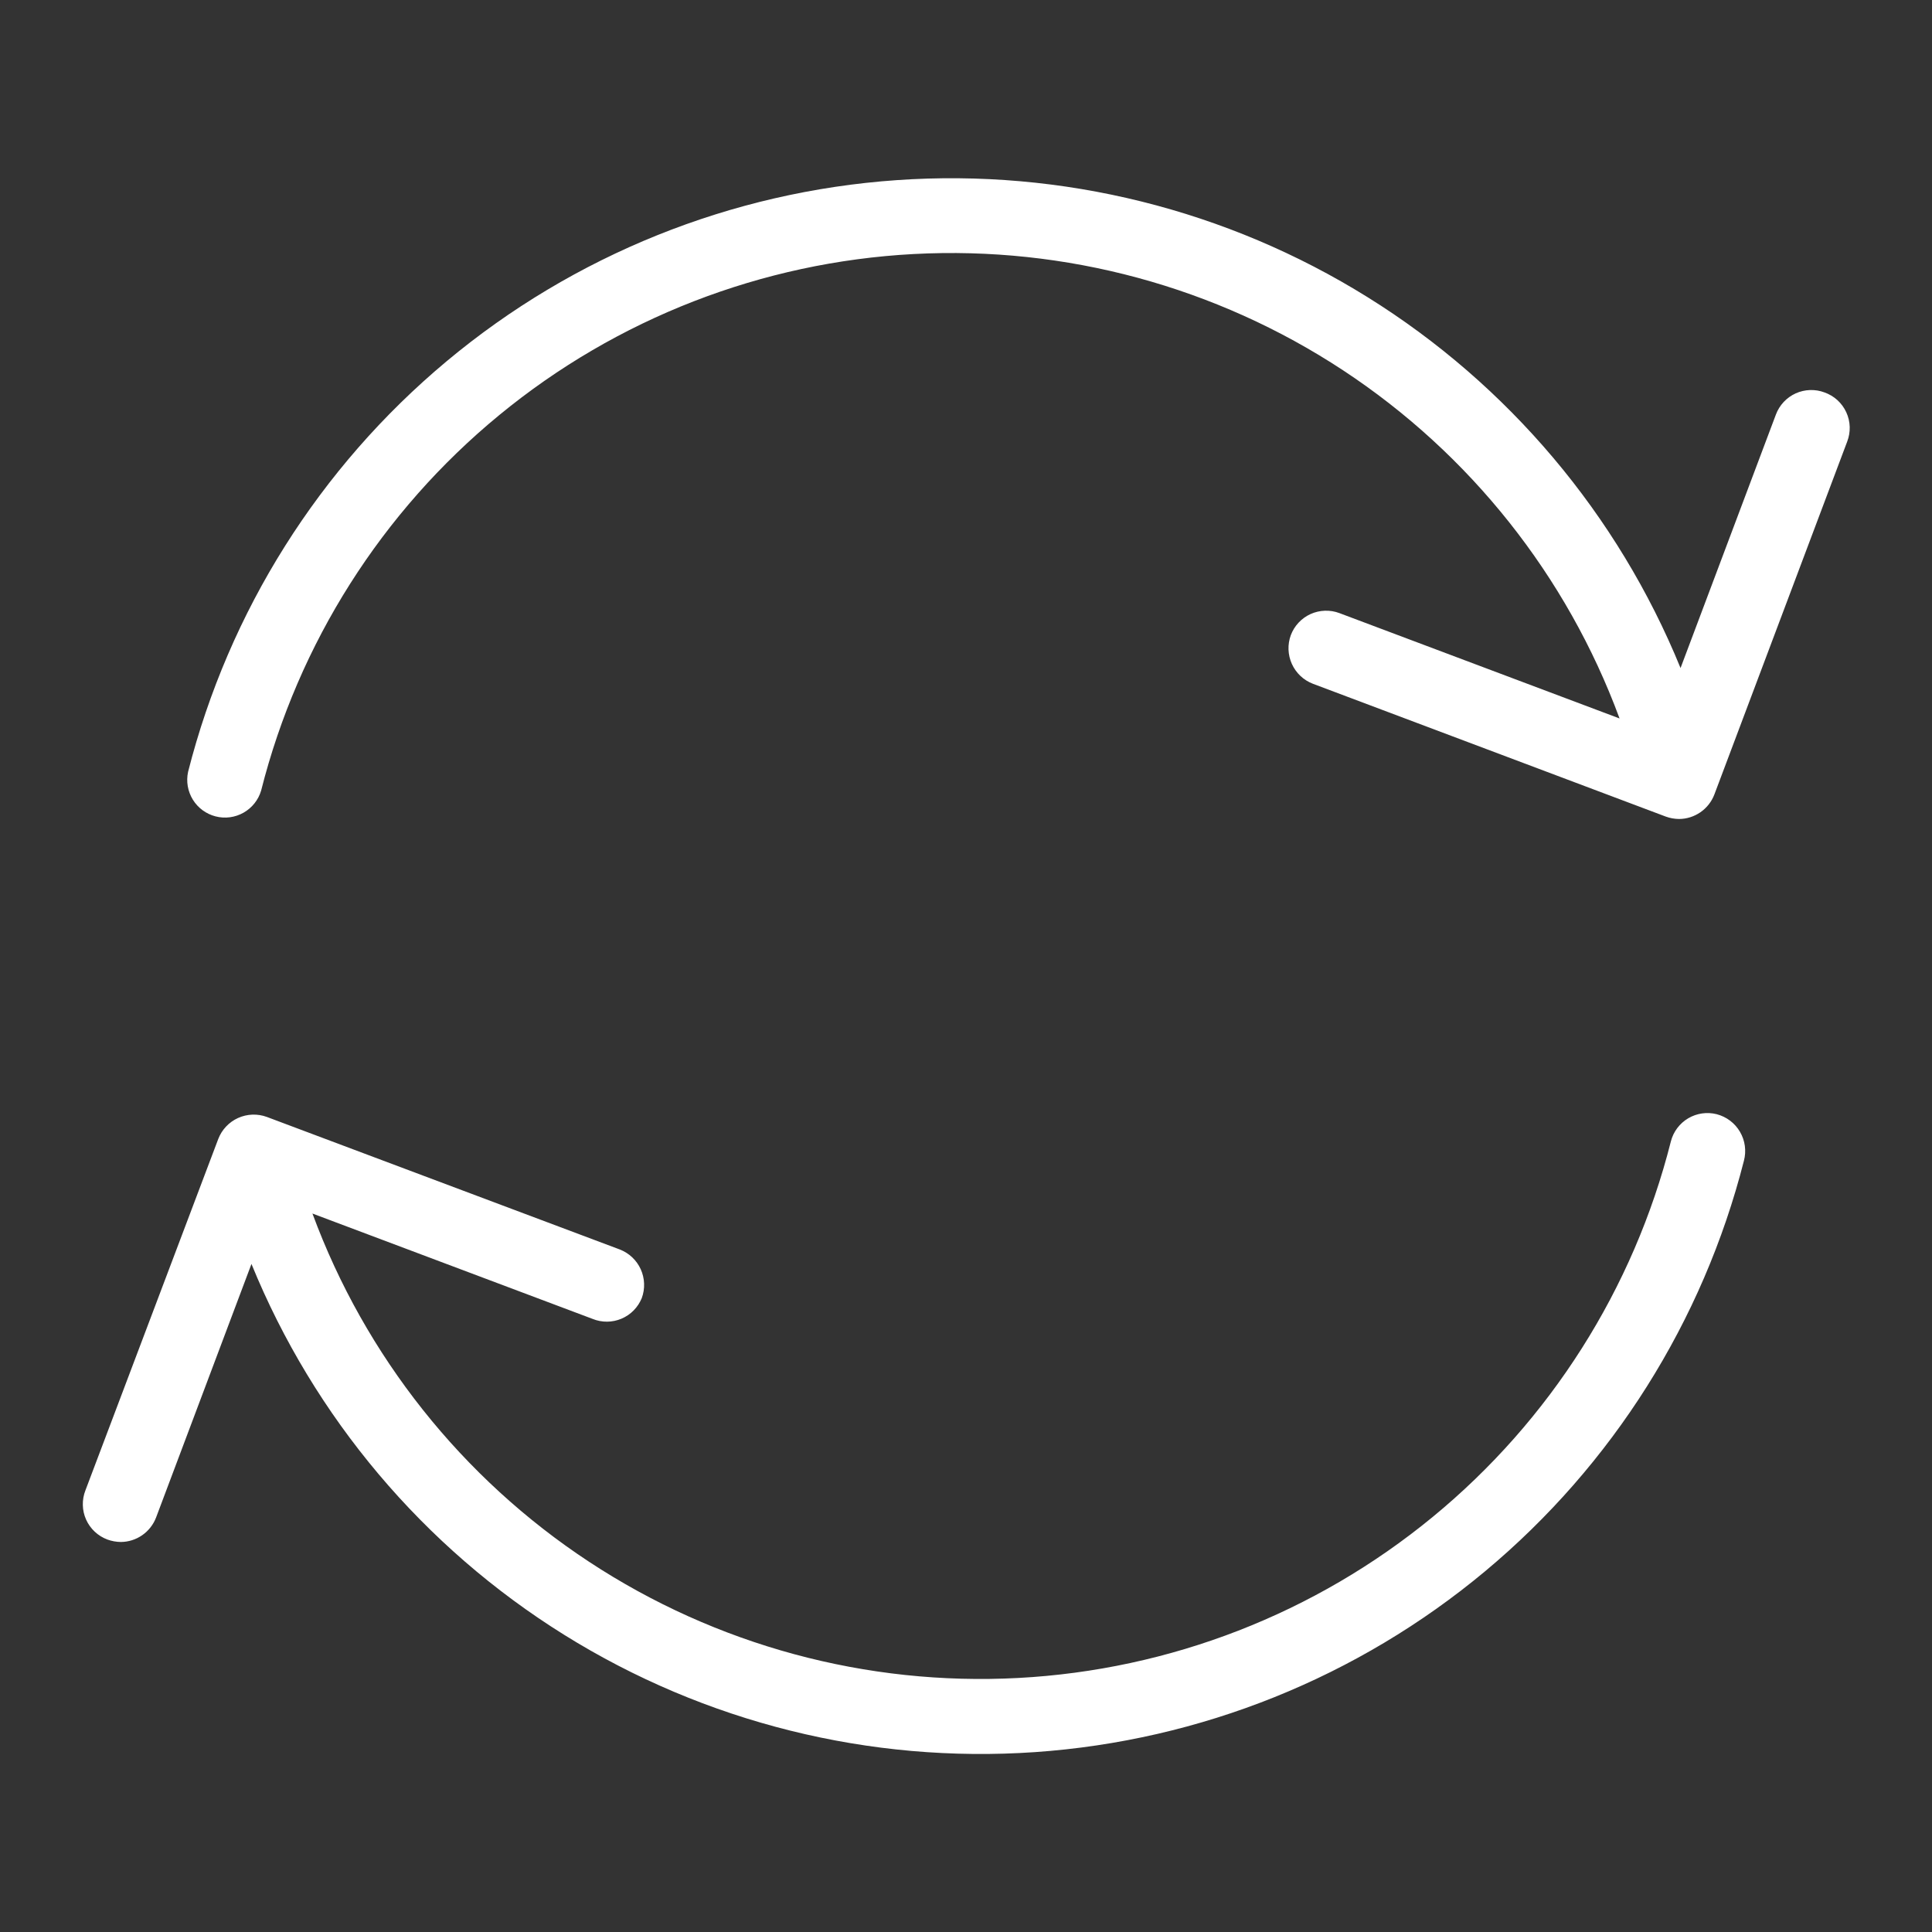 <?xml version="1.0" encoding="UTF-8" standalone="no"?> <svg width="64" height="64" viewBox="0 0 64 64" fill="#ffffff" xmlns="http://www.w3.org/2000/svg">
<rect x="0" y="0" width="64" height="64" fill="#333333" stroke="none"/>
<path d="M60.44 13C60.286 12.942 60.123 12.915 59.959 12.921C59.795 12.926 59.633 12.964 59.484 13.031C59.334 13.099 59.2 13.196 59.087 13.316C58.975 13.436 58.888 13.576 58.83 13.73L55.67 22.13C53.594 17.046 49.966 12.747 45.304 9.845C40.643 6.943 35.184 5.586 29.706 5.967C24.228 6.348 19.009 8.448 14.794 11.968C10.579 15.488 7.582 20.248 6.23 25.57C6.162 25.886 6.219 26.216 6.389 26.491C6.559 26.766 6.829 26.964 7.142 27.044C7.455 27.125 7.787 27.08 8.068 26.921C8.349 26.762 8.558 26.5 8.65 26.19C9.884 21.308 12.649 16.948 16.539 13.75C20.429 10.551 25.24 8.682 30.269 8.415C35.298 8.148 40.281 9.497 44.488 12.265C48.695 15.034 51.906 19.076 53.65 23.8L44.37 20.31C44.216 20.252 44.053 20.225 43.889 20.231C43.725 20.236 43.563 20.274 43.414 20.341C43.264 20.409 43.13 20.506 43.017 20.626C42.905 20.746 42.818 20.886 42.76 21.04C42.646 21.35 42.659 21.693 42.795 21.994C42.932 22.296 43.181 22.531 43.49 22.65L55.18 27.05C55.321 27.102 55.47 27.128 55.62 27.13C55.874 27.129 56.121 27.05 56.33 26.906C56.539 26.761 56.699 26.557 56.79 26.32L61.19 14.63C61.25 14.474 61.279 14.307 61.274 14.14C61.269 13.973 61.23 13.808 61.16 13.656C61.09 13.504 60.99 13.368 60.867 13.255C60.743 13.142 60.598 13.056 60.44 13V13Z"/>
<path d="M56.87 36.91C56.549 36.828 56.209 36.877 55.924 37.045C55.639 37.214 55.432 37.489 55.35 37.81C54.116 42.693 51.351 47.052 47.461 50.25C43.571 53.449 38.76 55.318 33.73 55.585C28.701 55.852 23.719 54.503 19.512 51.735C15.305 48.966 12.094 44.924 10.35 40.2L19.63 43.69C19.782 43.752 19.945 43.783 20.11 43.782C20.274 43.781 20.437 43.747 20.588 43.683C20.739 43.619 20.877 43.526 20.992 43.408C21.107 43.291 21.198 43.152 21.26 43C21.374 42.69 21.361 42.347 21.225 42.045C21.088 41.744 20.838 41.509 20.53 41.39L8.84 37C8.529 36.886 8.187 36.899 7.885 37.035C7.584 37.172 7.349 37.421 7.23 37.73L2.83 49.37C2.769 49.525 2.74 49.69 2.744 49.856C2.747 50.023 2.784 50.187 2.852 50.338C2.92 50.49 3.018 50.627 3.139 50.74C3.261 50.854 3.404 50.942 3.56 51C3.701 51.051 3.85 51.078 4 51.08C4.254 51.079 4.501 51.001 4.71 50.856C4.919 50.711 5.079 50.507 5.17 50.27L8.33 41.87C10.404 46.954 14.03 51.254 18.691 54.157C23.351 57.061 28.809 58.42 34.287 58.041C39.765 57.662 44.983 55.565 49.2 52.047C53.416 48.529 56.415 43.771 57.77 38.45C57.812 38.29 57.822 38.123 57.8 37.959C57.778 37.794 57.723 37.636 57.639 37.493C57.556 37.35 57.445 37.225 57.313 37.125C57.181 37.025 57.03 36.952 56.87 36.91V36.91Z"/>
</svg>
